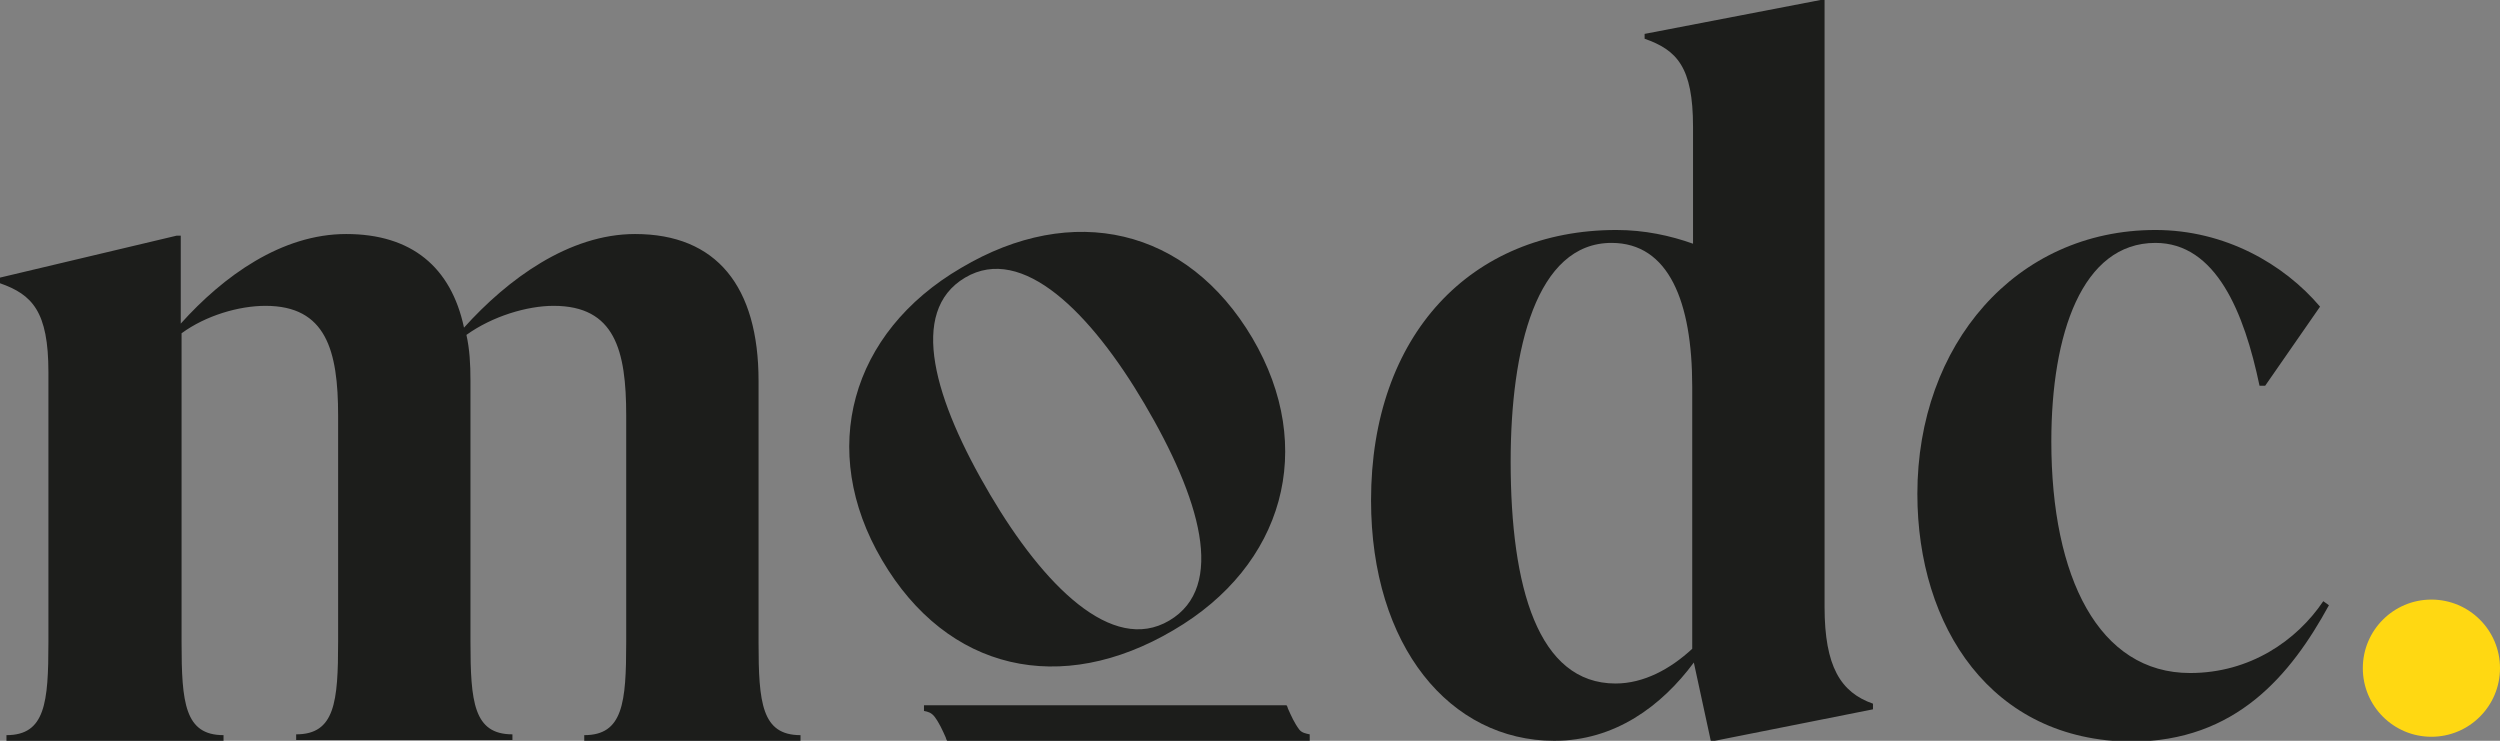 <?xml version="1.0" encoding="utf-8"?>
<!-- Generator: Adobe Illustrator 25.4.0, SVG Export Plug-In . SVG Version: 6.00 Build 0)  -->
<svg version="1.1" id="Layer_1" xmlns="http://www.w3.org/2000/svg" xmlns:xlink="http://www.w3.org/1999/xlink" x="0px" y="0px"
	 viewBox="0 0 309.8 91.8" style="enable-background:new 0 0 309.8 91.8;" xml:space="preserve">
<rect x="0" y="0" width="309.8" height="91.8" fill="#808080" stroke="none"/>
<style type="text/css">
	.st0{fill:#FFFFFF;}
	.st1{fill:#1C1D1B;}
	.st2{fill:#FFD812;}
</style>
<g id="bg">
	<rect x="-509.2" y="1273.9" class="st0" width="498.1" height="359.7"/>
</g>
<g>
	<g>
		<path class="st1" d="M94,79.6c0,7.5,0.4,11.5,5.2,11.5v0.7H72.4v-0.7c4.8,0,5.2-4,5.2-11.5V51.5c0-8.1-1.4-13.6-9-13.6
			c-3.3,0-7.6,1.3-10.8,3.6c0.4,1.8,0.5,3.6,0.5,5.7v32.3c0,7.5,0.4,11.5,5.2,11.5v0.7H36.7V91c4.8,0,5.2-4,5.2-11.5v-28
			c0-8.1-1.5-13.6-9-13.6c-3.3,0-7.4,1.2-10.4,3.4v38.3c0,7.5,0.4,11.5,5.2,11.5v0.7H0.8v-0.7c4.8,0,5.2-4,5.2-11.5V46.1
			c0-7.5-2-9.6-6-11v-0.7l21.9-5.2h0.5v10.9C27.7,34.2,34.9,29,42.9,29c8.1,0,13,4.1,14.6,11.6c5.4-6,13-11.6,21.2-11.6
			C88.8,29,94,35.5,94,47.2V79.6z"/>
	</g>
	<g>
		<path class="st1" d="M109.3,69.4c-8-13.6-3.9-28.2,9.8-36.2c13.8-8.2,28-5,36.1,8.7c8,13.6,3.9,28.2-9.8,36.2
			C131.5,86.3,117.4,83.2,109.3,69.4z M141.8,50c-6.6-11.2-15.1-19.8-22.2-15.6s-3.8,15.2,3.1,26.9c6.6,11.2,15.1,19.8,22.2,15.6
			C152,72.7,148.7,61.7,141.8,50z"/>
	</g>
	<g>
		<path class="st1" d="M226.1,75.2c0,7.4,2,10.6,6,12v0.7l-19.6,3.9H212l-2.1-9.7c-4,5.4-9.8,9.7-17.3,9.7
			c-12.9,0-22.7-11.7-22.7-29.8c0-20.5,12.4-33.5,30.4-33.5c3.5,0,6.7,0.7,9.5,1.7V15.7c0-7.4-2-9.5-6-10.9V4.2L225.6,0h0.5V75.2z
			 M209.7,80.4V47.9c0-10.5-2.9-17.8-10-17.8c-9.3,0-12.5,13.1-12.5,27.1c0,15.6,3.4,27.5,13,27.5C203.7,84.7,207,82.9,209.7,80.4z"
			/>
	</g>
	<g>
		<path class="st1" d="M237.6,61.2c0-18.5,12.2-32.7,29.5-32.7c8.6,0,15.9,4.2,20.4,9.5l-6.8,9.8H280c-1.9-9.1-5.4-17.7-12.9-17.7
			c-9.1,0-12.9,11.3-12.9,24.6c0,16.9,5.9,28.7,17.2,28.7c7.4,0,13.2-4,16.5-8.9l0.7,0.5c-4.7,8.6-11.5,16.9-24.5,16.9
			C246.8,91.8,237.6,77.7,237.6,61.2z"/>
	</g>
	<circle class="st2" cx="301.3" cy="82.8" r="8.5"/>
	<path class="st1" d="M161,90.4c-0.6-0.8-1-1.7-1.4-2.6c0,0-0.1-0.4-0.2-0.4l0,0h-43.1h-0.9l0,0h-0.9v0.7c0.5,0.1,0.9,0.2,1.3,0.7
		c0.6,0.8,1,1.7,1.4,2.6c0,0,0.1,0.4,0.2,0.4l0,0c0.6,0,36.7,0,43.1,0c0.6,0,0.9,0,0.9,0l0,0h0.9V91C161.8,90.9,161.3,90.8,161,90.4
		z"/>
</g>
<g id="Layer_3">
</g>
</svg>
